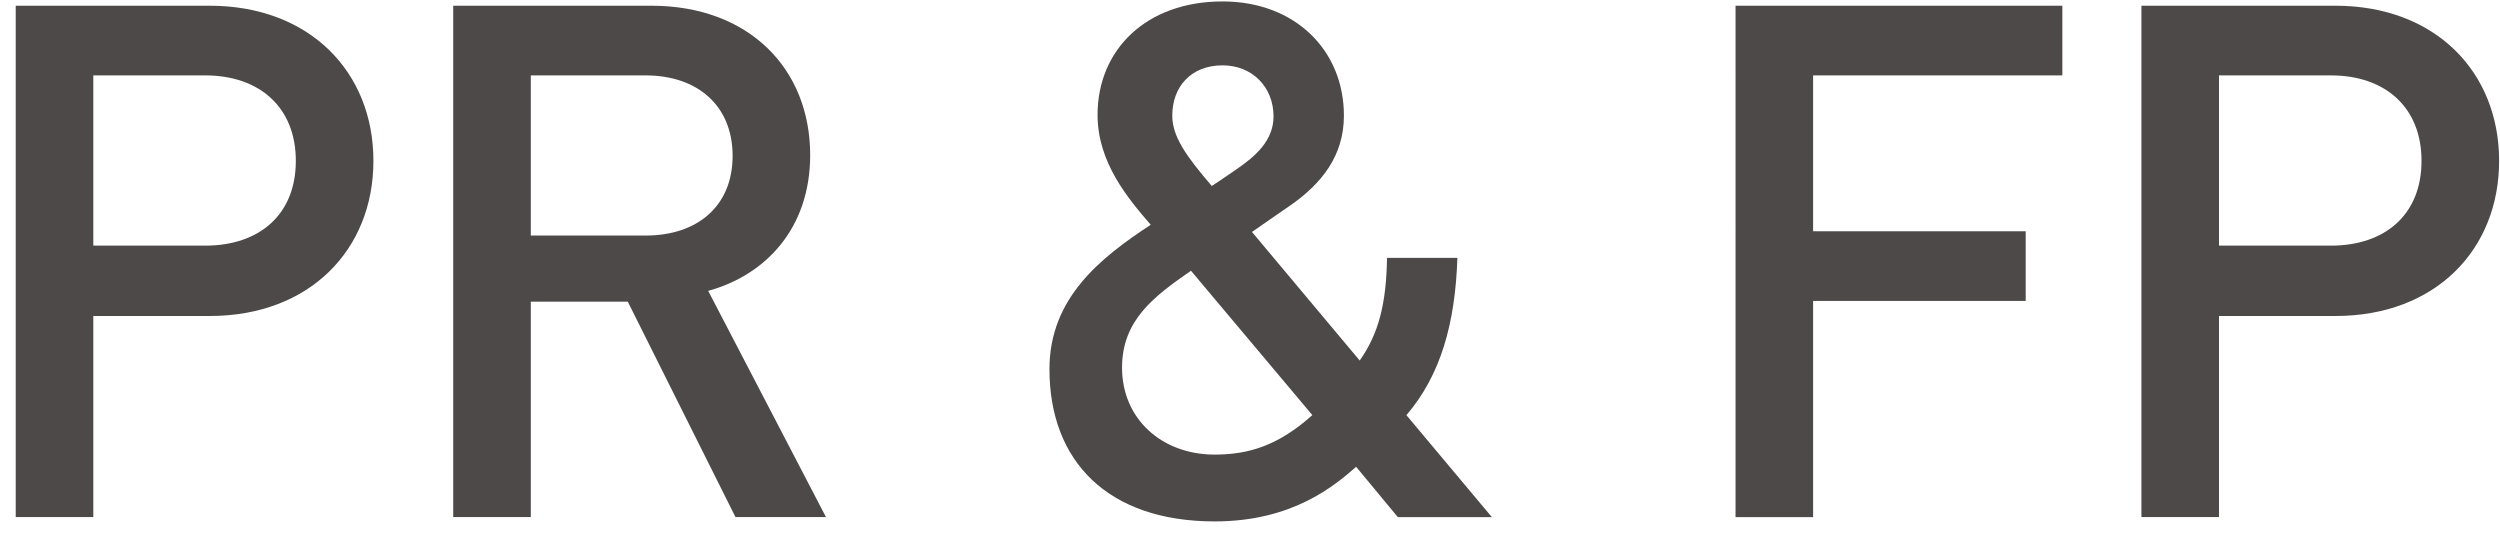 <?xml version="1.0" encoding="utf-8"?>
<!-- Generator: Adobe Illustrator 15.1.0, SVG Export Plug-In  -->
<!DOCTYPE svg PUBLIC "-//W3C//DTD SVG 1.1//EN" "http://www.w3.org/Graphics/SVG/1.1/DTD/svg11.dtd">
<svg version="1.1"
	 xmlns="http://www.w3.org/2000/svg" xmlns:xlink="http://www.w3.org/1999/xlink" xmlns:a="http://ns.adobe.com/AdobeSVGViewerExtensions/3.0/"
	 x="0px" y="0px" width="87px" height="19px" viewBox="0 0 87 19" enable-background="new 0 0 87 19" xml:space="preserve">
<defs>
</defs>
<g>
	<g>
		<path fill="#4C4948" d="M7.295,10.997H3.247v6.998h-2.7V0.199h6.749c3.474,0,5.699,2.3,5.699,5.399
			C12.994,8.697,10.77,10.997,7.295,10.997z M7.146,2.624H3.247v5.924h3.899c1.875,0,3.149-1.075,3.149-2.949
			C10.295,3.724,9.02,2.624,7.146,2.624z"/>
		<path fill="#4C4948" d="M25.595,17.995l-3.749-7.498h-3.374v7.498h-2.7V0.199h6.898c3.375,0,5.524,2.175,5.524,5.199
			c0,2.549-1.55,4.174-3.549,4.724l4.099,7.873H25.595z M22.471,2.624h-3.999v5.573h3.999c1.799,0,3.024-1.024,3.024-2.774
			C25.495,3.674,24.27,2.624,22.471,2.624z"/>
		<path fill="#4C4948" d="M48.644,17.995l-1.45-1.75c-0.775,0.675-2.225,1.9-4.924,1.9c-3.699,0-5.749-2.075-5.749-5.299
			c0-2.475,1.774-3.874,3.524-5.024c-0.8-0.925-1.85-2.174-1.85-3.823c0-2.275,1.7-3.949,4.349-3.949
			c2.524,0,4.224,1.699,4.224,3.974c0,1.399-0.775,2.374-1.9,3.149c0,0-0.875,0.6-1.299,0.899l3.749,4.475
			c0.65-0.925,0.925-1.95,0.95-3.574h2.449c-0.075,2.274-0.575,4.073-1.774,5.474l2.974,3.549H48.644z M41.446,9.422
			c-1.3,0.9-2.399,1.725-2.399,3.374c0,1.775,1.375,3.024,3.224,3.024c1.2,0,2.225-0.324,3.399-1.374L41.446,9.422z M42.545,2.274
			c-1.1,0-1.75,0.749-1.75,1.749c0,0.725,0.475,1.399,1.375,2.449c0.275-0.175,0.85-0.574,0.85-0.574
			c0.7-0.476,1.299-1.025,1.299-1.85C44.32,3.049,43.595,2.274,42.545,2.274z"/>
		<path fill="#4C4948" d="M63.096,2.624v5.424h7.398v2.424h-7.398v7.523h-2.699V0.199H71.77v2.425H63.096z"/>
		<path fill="#4C4948" d="M81.27,10.997h-4.049v6.998h-2.699V0.199h6.748c3.475,0,5.699,2.3,5.699,5.399
			C86.969,8.697,84.744,10.997,81.27,10.997z M81.12,2.624h-3.899v5.924h3.899c1.874,0,3.149-1.075,3.149-2.949
			C84.27,3.724,82.994,2.624,81.12,2.624z"/>
	</g>
</g>
<rect id="_x3C_スライス_x3E__7_" fill="none" width="87" height="19"/>
</svg>
